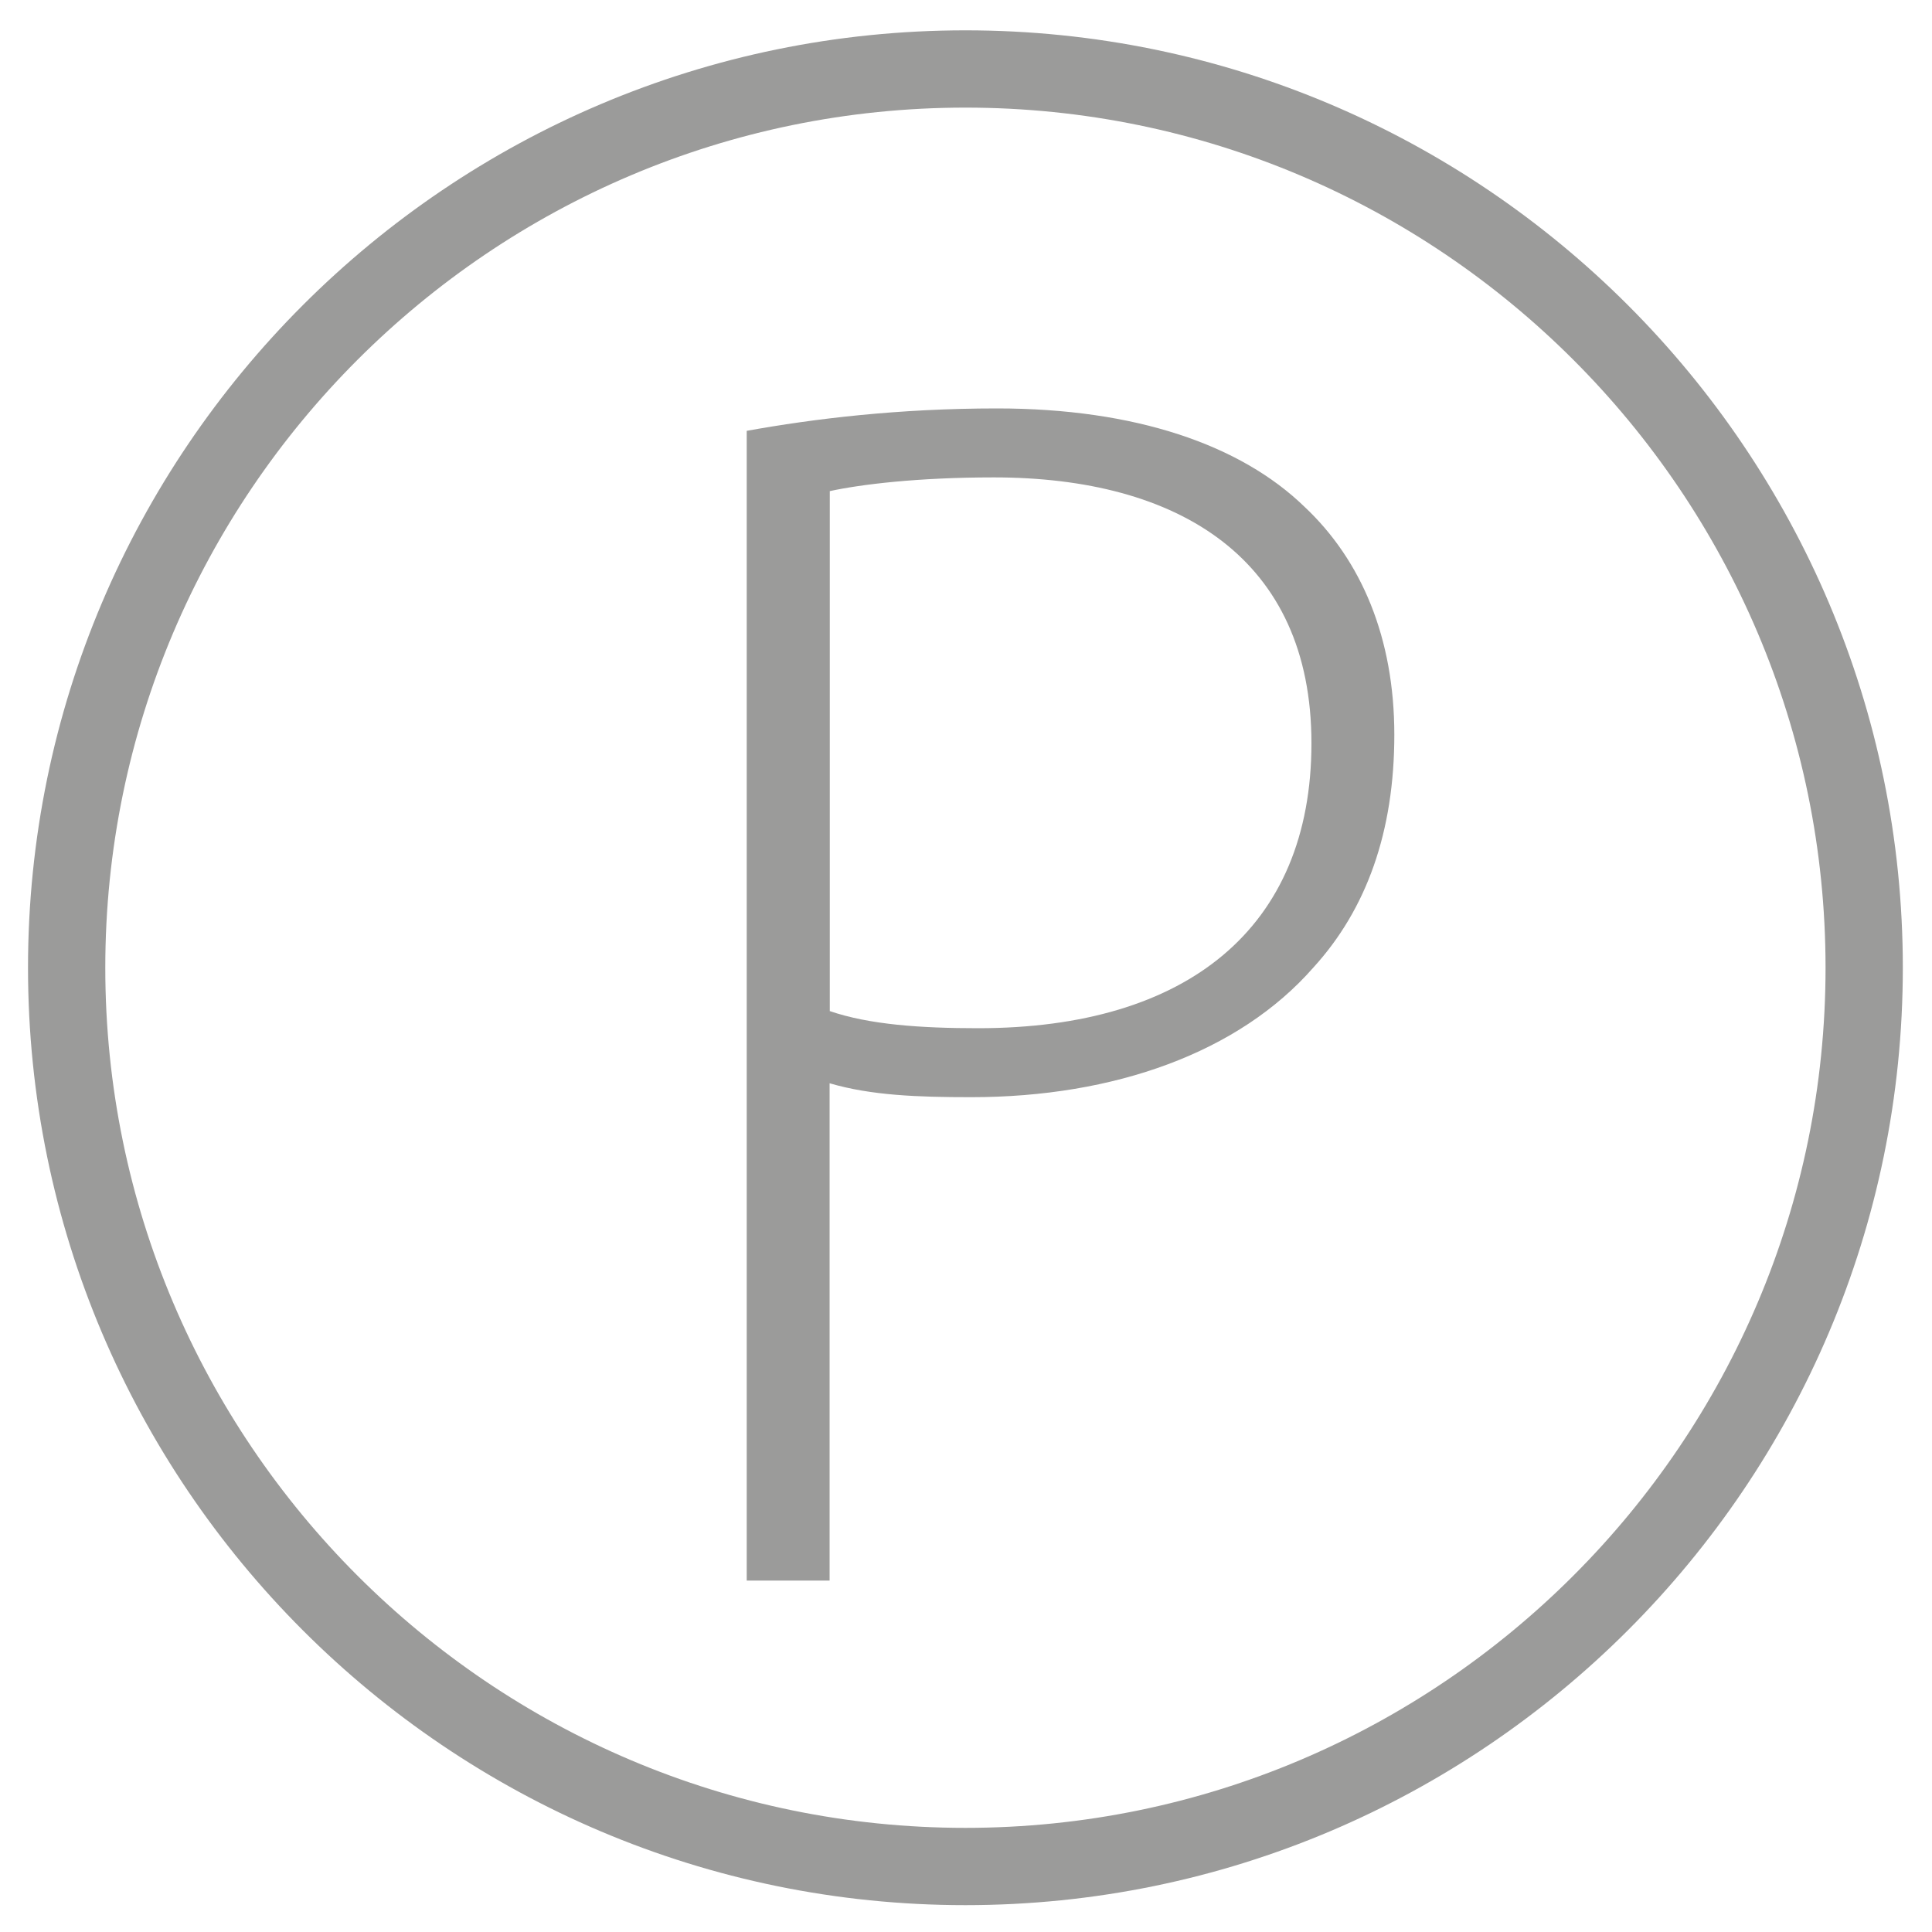 <?xml version="1.0" encoding="UTF-8"?>
<svg id="Layer_1" xmlns="http://www.w3.org/2000/svg" version="1.1" viewBox="0 0 100 100">
  <!-- Generator: Adobe Illustrator 29.3.1, SVG Export Plug-In . SVG Version: 2.1.0 Build 151)  -->
  <defs>
    <style>
      .st0 {
        fill: #9b9b9a;
      }
    </style>
  </defs>
  <path class="st0" d="M49.97,98.61C23.21,98.61,1.45,76.85,1.45,50.09S23.21,1.57,49.97,1.57s48.52,21.77,48.52,48.52-21.77,48.52-48.52,48.52ZM49.97,5.57C25.42,5.57,5.45,25.54,5.45,50.09s19.97,44.52,44.52,44.52,44.52-19.97,44.52-44.52S74.52,5.57,49.97,5.57Z"/>
  <path class="st0" d="M38.65,22.3c3.49-.63,7.86-1.16,12.96-1.16,7.15,0,12.6,1.88,15.91,5.09,2.95,2.77,4.65,6.79,4.65,11.8s-1.43,9.03-4.2,12.06c-3.84,4.38-10.28,6.7-17.7,6.7-2.77,0-5.18-.09-7.33-.72v25.74h-4.29V22.3ZM42.94,52.33c2.06.71,4.74.89,7.69.89,10.81,0,17.25-5.18,17.25-14.75s-6.88-13.76-16.44-13.76c-3.93,0-6.88.36-8.49.71v26.9Z"/>
</svg>